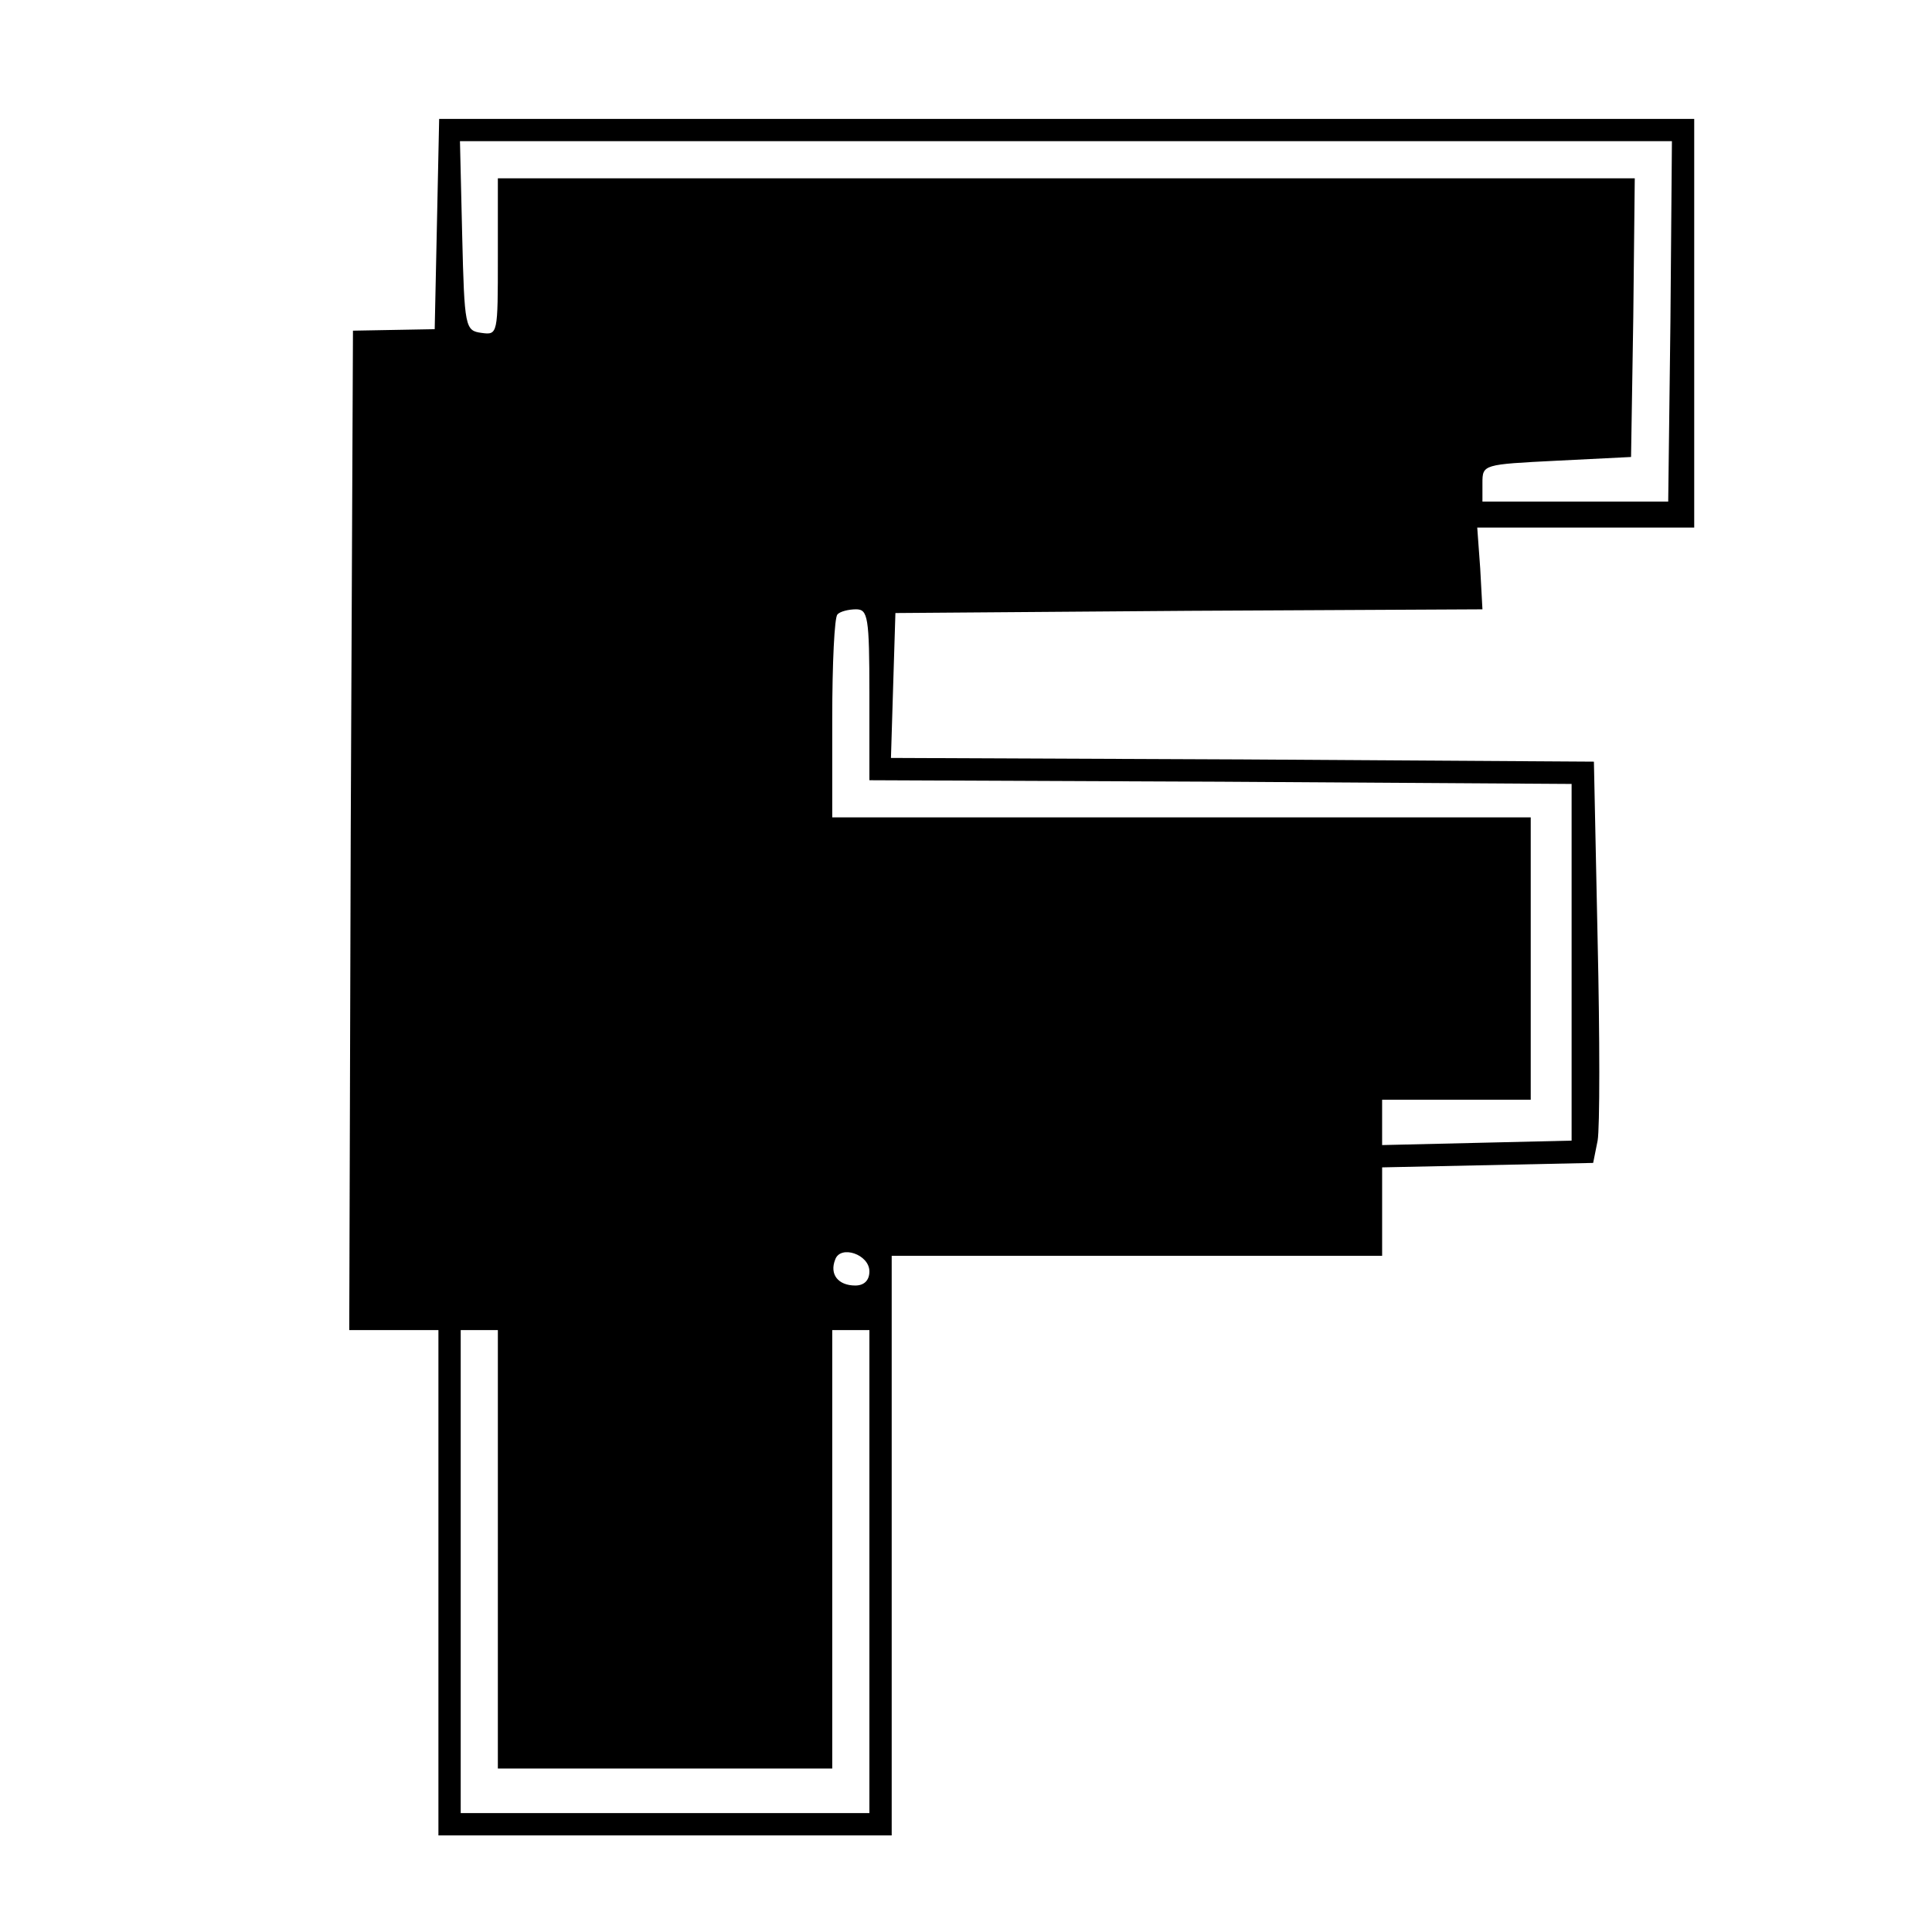 <?xml version="1.0" standalone="no"?>
<!DOCTYPE svg PUBLIC "-//W3C//DTD SVG 20010904//EN"
 "http://www.w3.org/TR/2001/REC-SVG-20010904/DTD/svg10.dtd">
<svg version="1.0" xmlns="http://www.w3.org/2000/svg"
 width="260pt" height="260pt" viewBox="0 0 260 260"
 preserveAspectRatio="xMidYMid meet">
<g transform="translate(0,260) scale(0.1,-0.1)"
fill="#000000" stroke="none">
<path d="M588 2298 l-3 -141 -55 -1 -55 -1 -3 -672 -2 -673 60 0 60 0 0 -340
0 -340 305 0 305 0 0 390 0 390 330 0 330 0 0 60 0 59 142 3 142 3 6 30 c3 17
3 138 0 270 l-5 240 -473 3 -473 2 3 98 3 97 395 3 395 2 -3 55 -4 55 146 0
146 0 0 275 0 275 -845 0 -844 0 -3 -142z m1660 -130 l-3 -243 -125 0 -125 0
0 25 c0 25 1 25 100 30 l100 5 3 188 2 187 -765 0 -765 0 0 -106 c0 -104 0
-105 -22 -102 -22 3 -23 7 -26 131 l-3 127 816 0 815 0 -2 -242z m-1078 -503
l0 -115 473 -2 472 -3 0 -240 0 -240 -127 -3 -128 -3 0 31 0 30 100 0 100 0 0
190 0 190 -470 0 -470 0 0 133 c0 74 3 137 7 140 3 4 15 7 25 7 16 0 18 -10
18 -115z m0 -776 c0 -12 -7 -19 -19 -19 -23 0 -35 15 -27 35 7 20 46 7 46 -16z
m-500 -374 l0 -295 225 0 225 0 0 295 0 295 25 0 25 0 0 -325 0 -325 -275 0
-275 0 0 325 0 325 25 0 25 0 0 -295z"/>
</g>
</svg>
